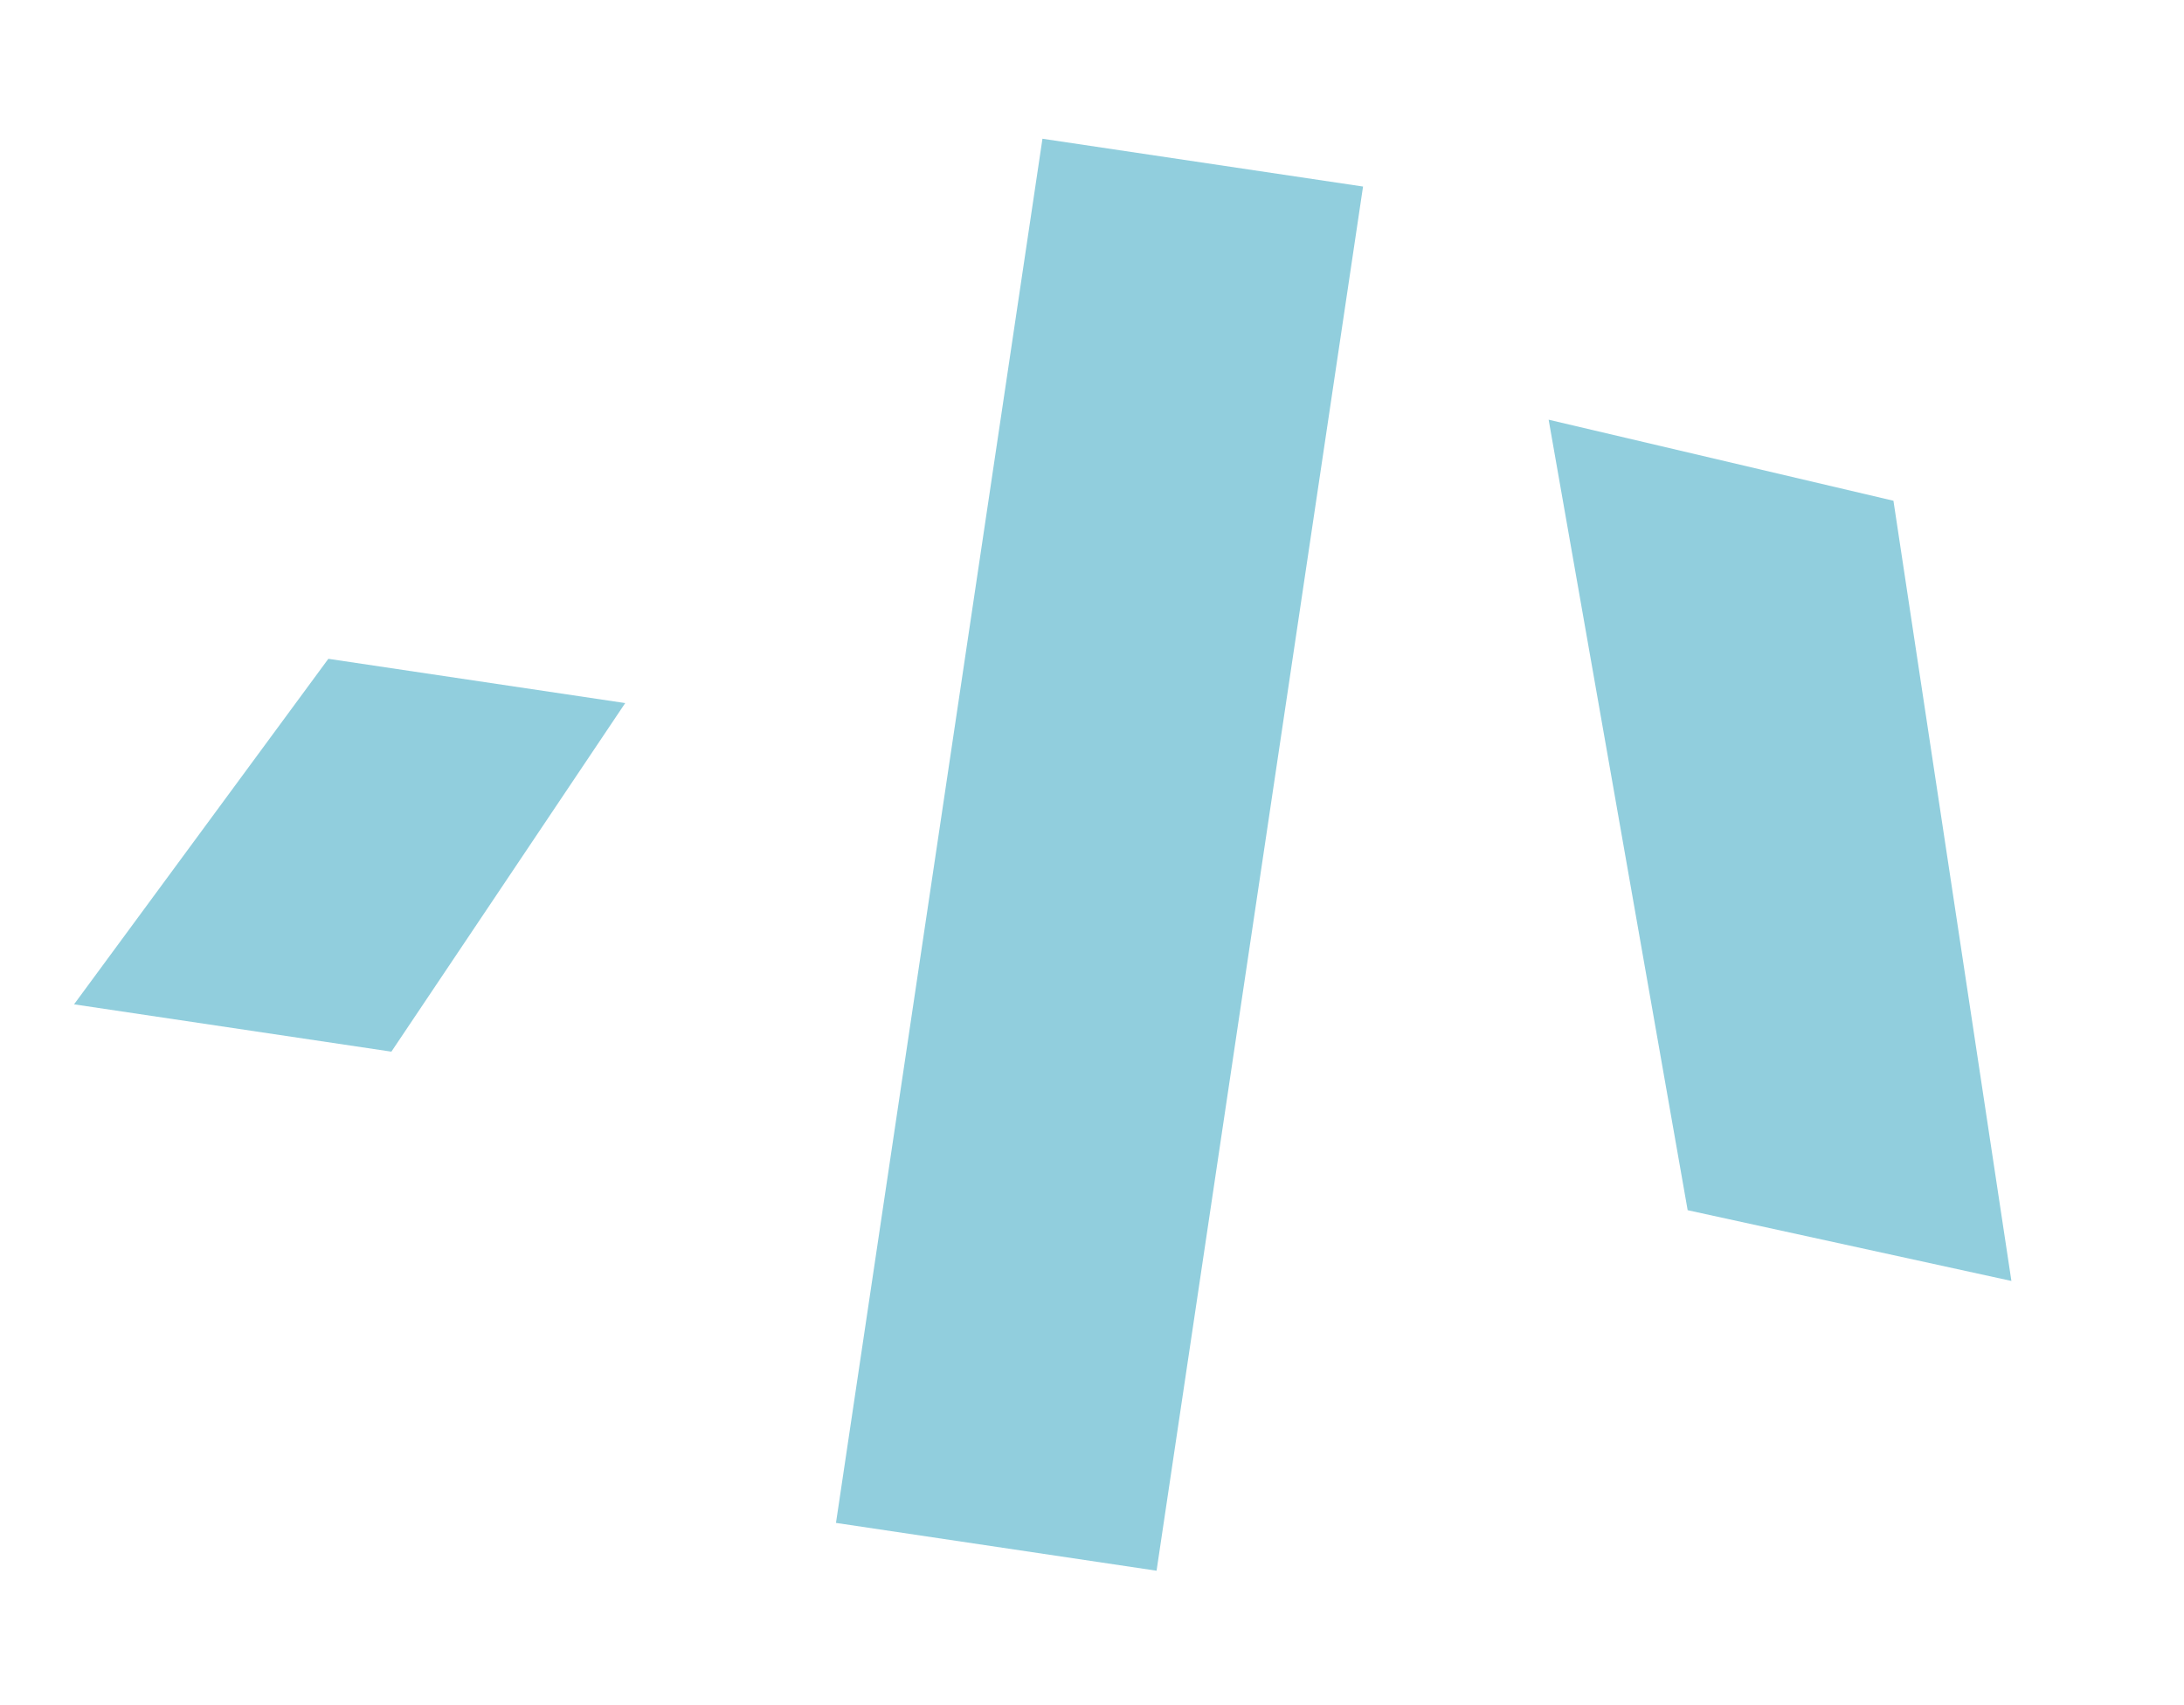 <svg width="73" height="57" viewBox="0 0 73 57" fill="none" xmlns="http://www.w3.org/2000/svg">
<rect x="34.844" y="4.638" width="10.834" height="46.785" transform="rotate(8.483 34.844 4.638)" fill="#91CEDD"/>
<path d="M10.975 22.024L20.898 23.504L13.082 35.157L2.475 33.575L10.975 22.024Z" fill="#91CEDD"/>
<path d="M56.41 40.457L67.231 42.822L63.288 16.74L51.763 14.031L56.41 40.457Z" fill="#91CEDD"/>
</svg>
